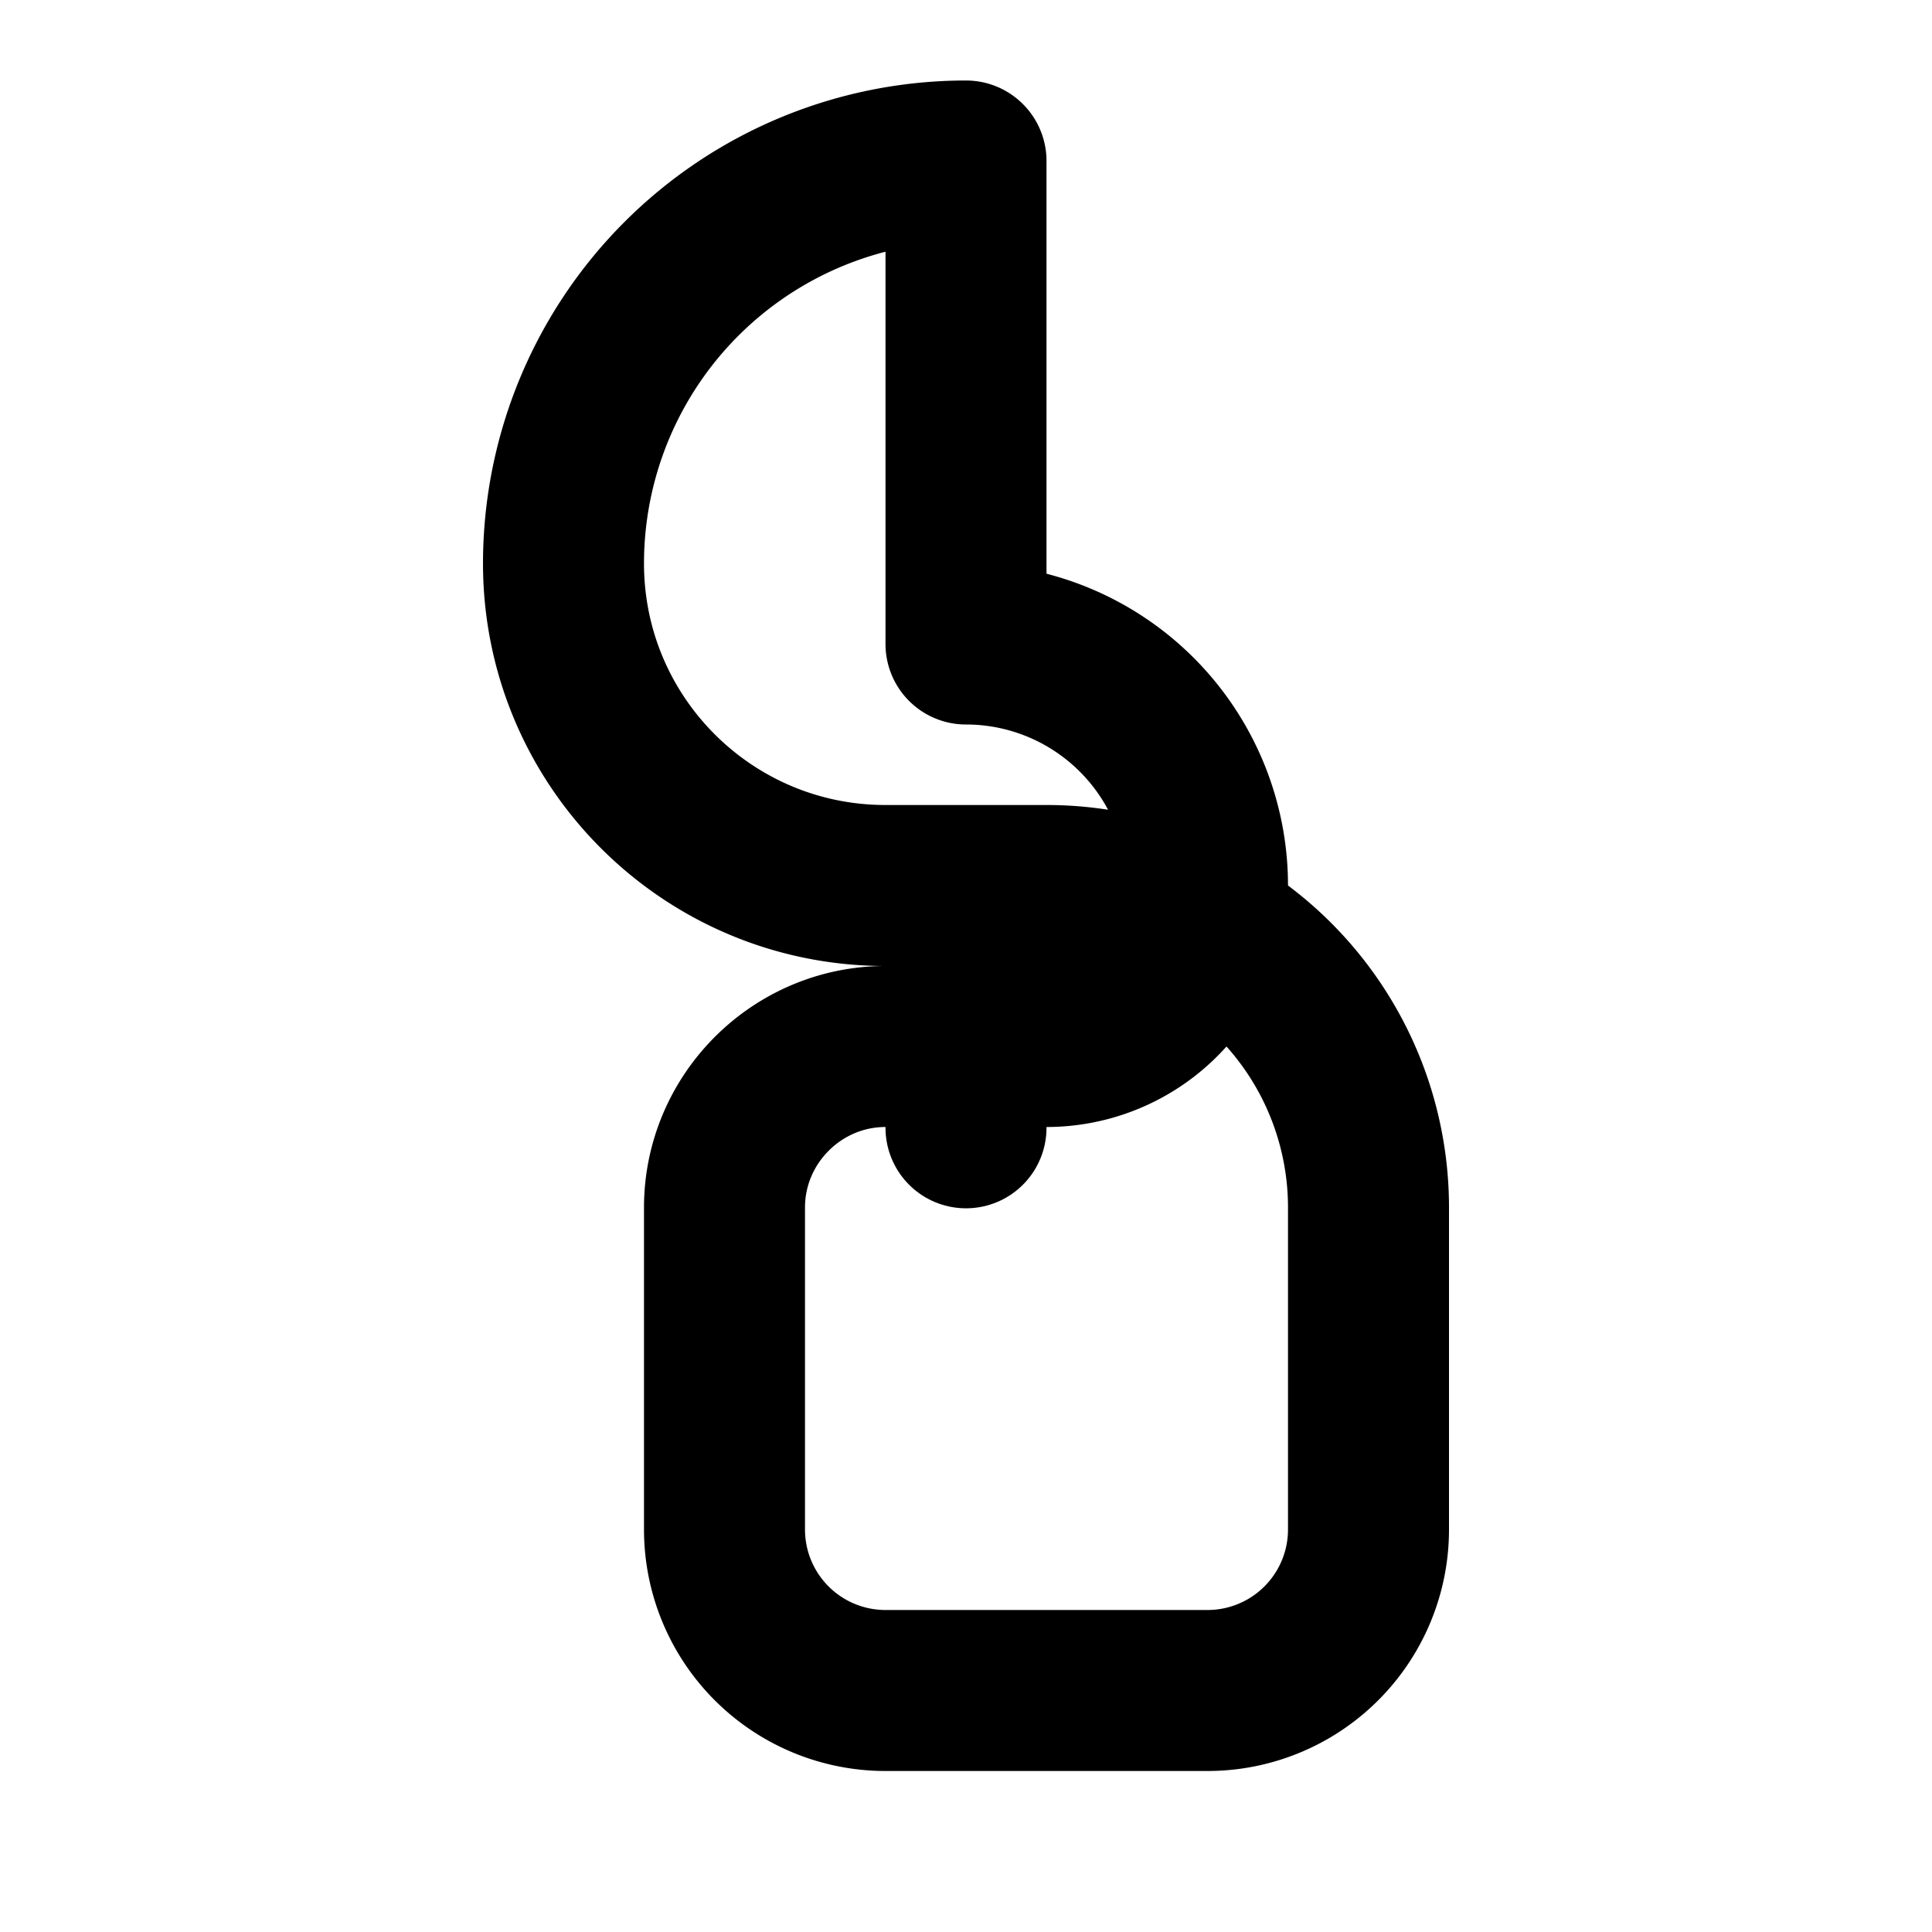 <svg xmlns="http://www.w3.org/2000/svg" width="24" height="24" viewBox="0 0 24 24" fill="none" stroke="currentColor" stroke-width="2" stroke-linecap="round" stroke-linejoin="round"><path d="M12 2a5 5 0 00-5 5c0 2.21 1.79 4 4 4h2a4 4 0 014 4v4a2 2 0 01-2 2h-4a2 2 0 01-2-2v-4c0-1.1.9-2 2-2h2a2 2 0 002-2 3 3 0 00-3-3z"/><path d="M12 14v.01"/></svg>